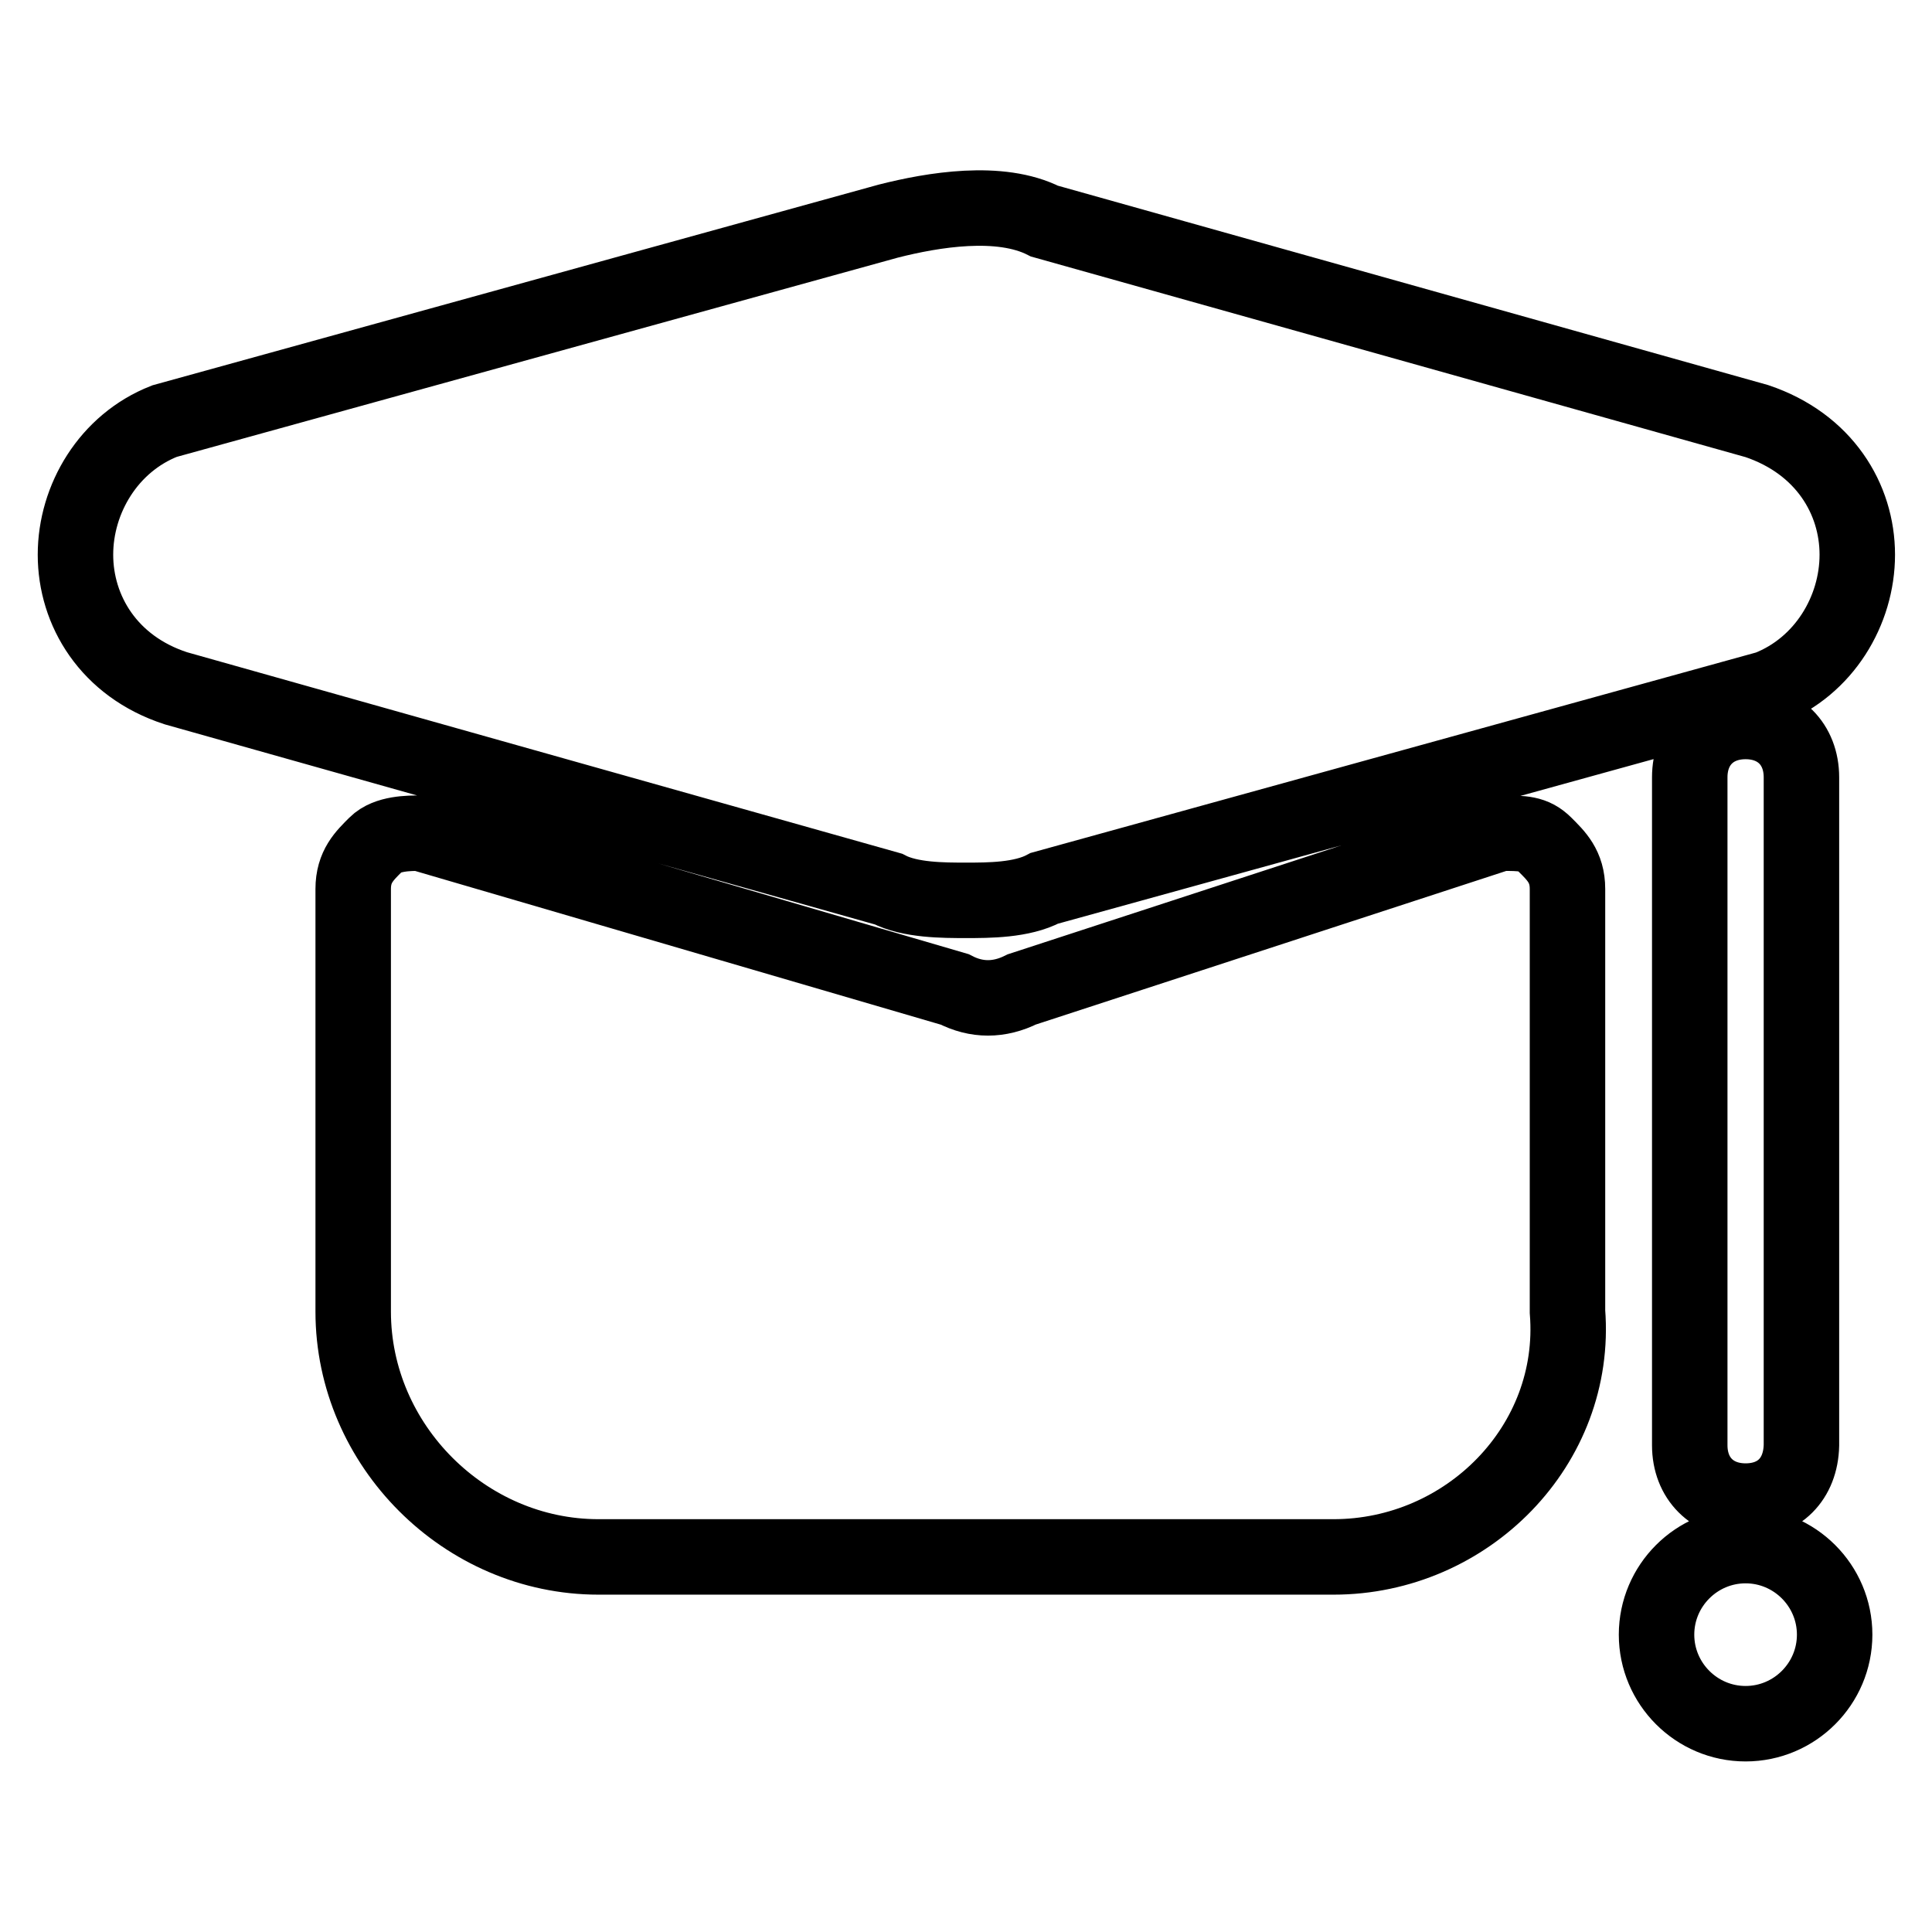<?xml version="1.0" encoding="utf-8"?>
<!-- Svg Vector Icons : http://www.onlinewebfonts.com/icon -->
<!DOCTYPE svg PUBLIC "-//W3C//DTD SVG 1.1//EN" "http://www.w3.org/Graphics/SVG/1.1/DTD/svg11.dtd">
<svg version="1.1" xmlns="http://www.w3.org/2000/svg" xmlns:xlink="http://www.w3.org/1999/xlink" x="0px" y="0px" viewBox="0 0 256 256" enable-background="new 0 0 256 256" xml:space="preserve">
<g> <path stroke-width="10" fill-opacity="0" stroke="#000000"  d="M128,119.3c-3,0-7.4,0-10.3-1.5L23.3,91.2C14.4,88.3,10,80.9,10,73.5s4.4-14.8,11.8-17.7l95.9-26.5 c5.9-1.5,14.8-3,20.7,0l94.4,26.5c8.9,3,13.3,10.3,13.3,17.7s-4.4,14.8-11.8,17.7l-95.9,26.5C135.4,119.3,131,119.3,128,119.3z  M176.7,206.3H79.3c-17.7,0-32.5-14.8-32.5-32.5v-56c0-3,1.5-4.4,3-5.9c1.5-1.5,4.4-1.5,5.9-1.5l70.8,20.7c2.9,1.5,5.9,1.5,8.9,0 l63.4-20.7c3,0,4.4,0,5.9,1.5c1.5,1.5,3,2.9,3,5.9v56C209.1,191.5,194.4,206.3,176.7,206.3z M231.3,198.9c-4.4,0-7.4-3-7.4-7.4V103 c0-4.4,3-7.4,7.4-7.4s7.4,3,7.4,7.4v88.5C238.6,196,235.7,198.9,231.3,198.9z M219.5,216.6c0,6.5,5.3,11.8,11.8,11.8 s11.8-5.3,11.8-11.8l0,0c0-6.5-5.3-11.8-11.8-11.8S219.5,210.1,219.5,216.6z"/></g>
</svg>